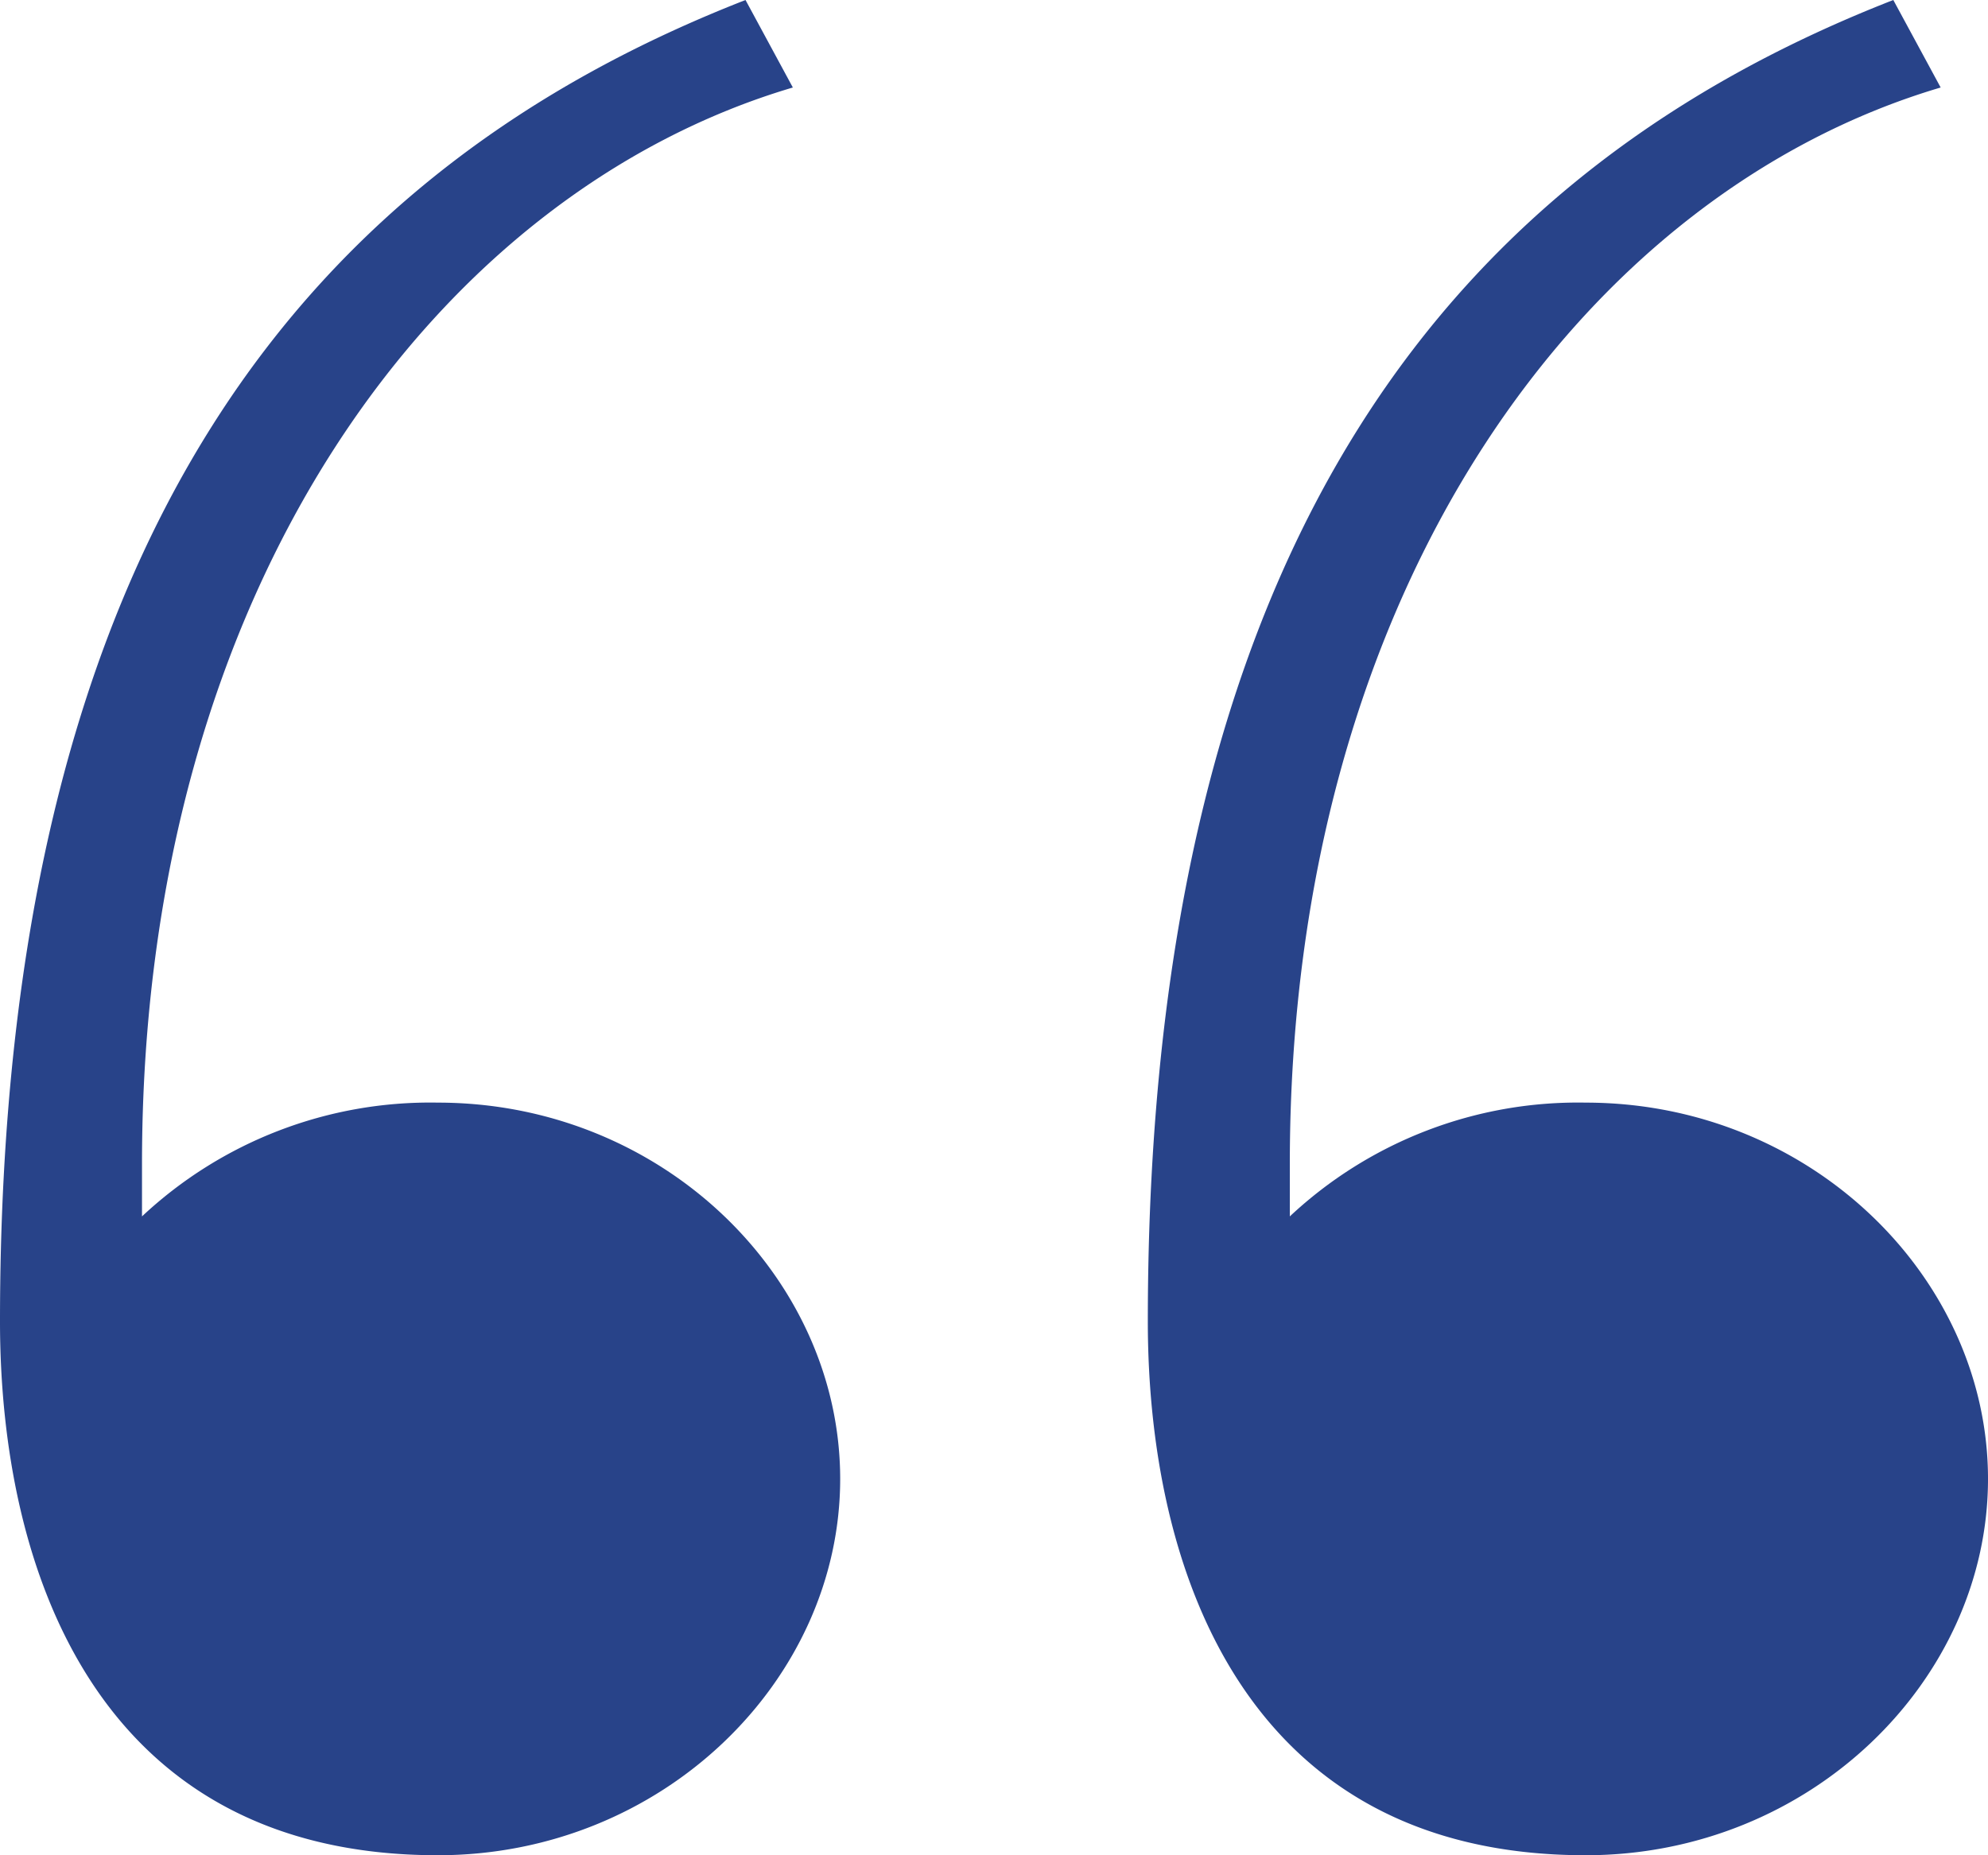 <svg xmlns="http://www.w3.org/2000/svg" width="65.311" height="60.956" viewBox="0 0 65.311 60.956">
  <path id="Path_174" data-name="Path 174" d="M44.909,128.217c0,8.051,3.11,17.539,14.384,17.539,7.386,0,13.218-5.751,13.218-12.364s-5.831-12.364-13.218-12.364a13.843,13.843,0,0,0-9.719,3.738v-1.725c0-18.977,9.719-31.915,21.382-35.366L69.4,84.8C55.406,90.263,44.909,102.052,44.909,128.217Zm-37.709,0c0,8.051,3.11,17.539,14.384,17.539,7.386,0,13.218-5.751,13.218-12.364s-5.831-12.364-13.218-12.364a13.843,13.843,0,0,0-9.719,3.738v-1.725c0-18.977,9.719-31.915,21.382-35.366L31.692,84.8C17.7,90.263,7.2,102.052,7.2,128.217Z" transform="translate(-7.2 -84.8)" fill="#284389"/>
</svg>
